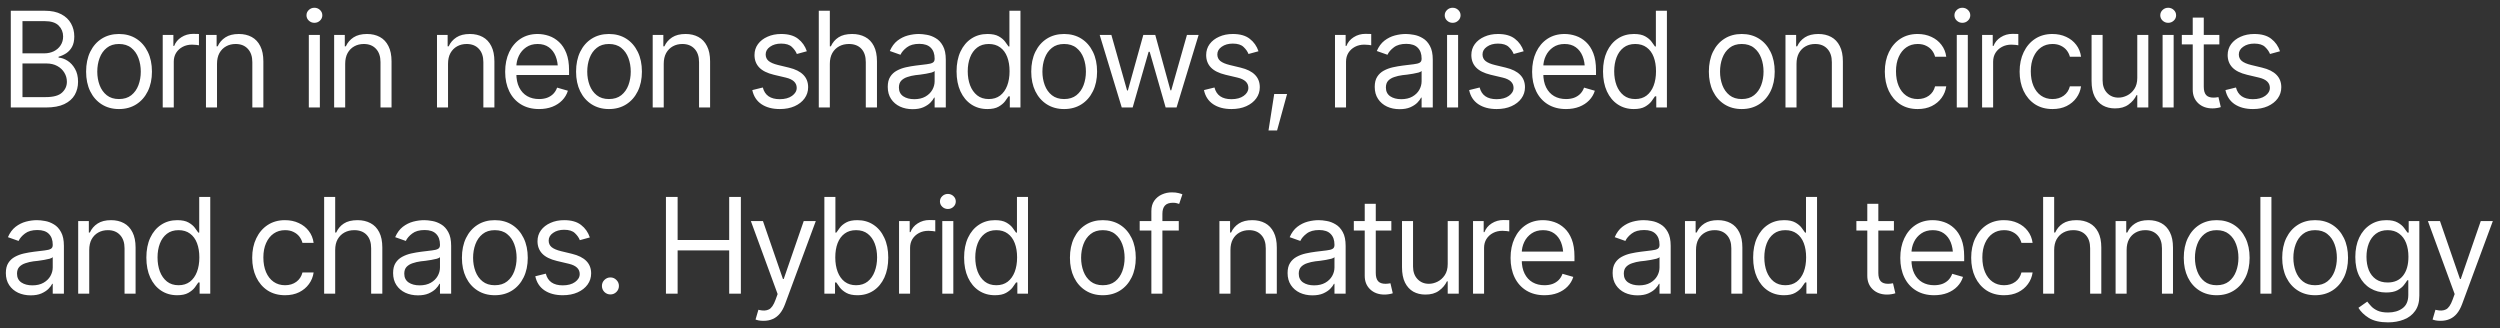 <?xml version="1.0" encoding="UTF-8"?> <svg xmlns="http://www.w3.org/2000/svg" width="282" height="37" viewBox="0 0 282 37" fill="none"><rect x="0" y="0" width="282" height="37" fill="#333333" stroke="none"/><path d="M1.217 12.125V1.212H5.04C5.797 1.212 6.422 1.344 6.915 1.607C7.408 1.866 7.774 2.215 8.014 2.655C8.258 3.094 8.38 3.58 8.38 4.112C8.38 4.581 8.297 4.969 8.131 5.277C7.965 5.58 7.748 5.821 7.479 6.002C7.21 6.178 6.92 6.31 6.607 6.397V6.5C6.944 6.52 7.281 6.637 7.618 6.852C7.955 7.066 8.236 7.372 8.46 7.767C8.69 8.163 8.805 8.648 8.805 9.225C8.805 9.771 8.68 10.265 8.431 10.704C8.182 11.139 7.789 11.485 7.252 11.744C6.72 11.998 6.021 12.125 5.157 12.125H1.217ZM2.535 10.953H5.157C6.021 10.953 6.634 10.785 6.996 10.448C7.362 10.111 7.545 9.703 7.545 9.225C7.545 8.854 7.45 8.512 7.259 8.199C7.074 7.887 6.808 7.635 6.461 7.445C6.114 7.254 5.704 7.159 5.23 7.159H2.535V10.953ZM2.535 6.017H4.996C5.392 6.017 5.75 5.938 6.073 5.782C6.395 5.621 6.649 5.399 6.834 5.116C7.025 4.828 7.12 4.493 7.12 4.112C7.12 3.634 6.954 3.226 6.622 2.889C6.29 2.552 5.763 2.384 5.04 2.384H2.535V6.017ZM13.419 12.301C12.682 12.301 12.035 12.125 11.478 11.773C10.921 11.422 10.487 10.929 10.174 10.294C9.867 9.659 9.713 8.922 9.713 8.082C9.713 7.228 9.867 6.483 10.174 5.848C10.487 5.208 10.921 4.713 11.478 4.361C12.035 4.01 12.682 3.834 13.419 3.834C14.161 3.834 14.81 4.01 15.367 4.361C15.924 4.713 16.358 5.208 16.671 5.848C16.983 6.483 17.14 7.228 17.14 8.082C17.14 8.922 16.983 9.659 16.671 10.294C16.358 10.929 15.924 11.422 15.367 11.773C14.81 12.125 14.161 12.301 13.419 12.301ZM13.419 11.173C13.985 11.173 14.449 11.029 14.81 10.741C15.172 10.453 15.44 10.074 15.616 9.605C15.792 9.132 15.88 8.624 15.88 8.082C15.88 7.53 15.792 7.018 15.616 6.544C15.44 6.07 15.172 5.689 14.81 5.401C14.449 5.108 13.985 4.962 13.419 4.962C12.862 4.962 12.403 5.108 12.042 5.401C11.681 5.689 11.412 6.07 11.236 6.544C11.06 7.018 10.973 7.53 10.973 8.082C10.973 8.624 11.06 9.132 11.236 9.605C11.412 10.074 11.681 10.453 12.042 10.741C12.403 11.029 12.862 11.173 13.419 11.173ZM18.355 12.125V3.937H19.557V5.182H19.645C19.796 4.776 20.067 4.449 20.457 4.2C20.853 3.946 21.295 3.819 21.783 3.819C21.876 3.819 21.991 3.822 22.127 3.827C22.264 3.827 22.369 3.829 22.442 3.834V5.108C22.398 5.099 22.301 5.084 22.149 5.064C21.998 5.045 21.837 5.035 21.666 5.035C21.27 5.035 20.916 5.118 20.604 5.284C20.291 5.45 20.045 5.677 19.864 5.965C19.689 6.253 19.601 6.583 19.601 6.954V12.125H18.355ZM24.479 7.203V12.125H23.233V3.937H24.435V5.226H24.552C24.742 4.806 25.033 4.469 25.423 4.215C25.814 3.961 26.319 3.834 26.939 3.834C27.491 3.834 27.975 3.946 28.39 4.171C28.805 4.396 29.127 4.737 29.356 5.196C29.591 5.65 29.708 6.227 29.708 6.925V12.125H28.463V7.013C28.463 6.373 28.294 5.873 27.957 5.511C27.621 5.145 27.162 4.962 26.581 4.962C26.18 4.962 25.821 5.05 25.504 5.226C25.186 5.401 24.935 5.655 24.75 5.987C24.569 6.319 24.479 6.725 24.479 7.203ZM34.835 12.125V3.937H36.08V12.125H34.835ZM35.465 2.574C35.221 2.574 35.011 2.491 34.835 2.325C34.659 2.159 34.571 1.959 34.571 1.725C34.571 1.49 34.659 1.29 34.835 1.124C35.011 0.958 35.221 0.875 35.465 0.875C35.709 0.875 35.919 0.958 36.095 1.124C36.27 1.29 36.358 1.49 36.358 1.725C36.358 1.959 36.27 2.159 36.095 2.325C35.919 2.491 35.709 2.574 35.465 2.574ZM38.937 7.203V12.125H37.691V3.937H38.893V5.226H39.01C39.2 4.806 39.491 4.469 39.881 4.215C40.272 3.961 40.777 3.834 41.398 3.834C41.949 3.834 42.433 3.946 42.848 4.171C43.263 4.396 43.585 4.737 43.815 5.196C44.049 5.65 44.166 6.227 44.166 6.925V12.125H42.921V7.013C42.921 6.373 42.752 5.873 42.416 5.511C42.079 5.145 41.62 4.962 41.039 4.962C40.638 4.962 40.279 5.05 39.962 5.226C39.645 5.401 39.393 5.655 39.208 5.987C39.027 6.319 38.937 6.725 38.937 7.203ZM50.538 7.203V12.125H49.293V3.937H50.494V5.226H50.611C50.802 4.806 51.092 4.469 51.483 4.215C51.873 3.961 52.379 3.834 52.999 3.834C53.551 3.834 54.034 3.946 54.449 4.171C54.864 4.396 55.187 4.737 55.416 5.196C55.65 5.65 55.768 6.227 55.768 6.925V12.125H54.523V7.013C54.523 6.373 54.354 5.873 54.017 5.511C53.68 5.145 53.221 4.962 52.64 4.962C52.24 4.962 51.881 5.05 51.563 5.226C51.246 5.401 50.995 5.655 50.809 5.987C50.628 6.319 50.538 6.725 50.538 7.203ZM60.807 12.301C60.02 12.301 59.339 12.125 58.763 11.773C58.192 11.422 57.752 10.931 57.445 10.301C57.137 9.666 56.983 8.932 56.983 8.097C56.983 7.257 57.135 6.517 57.438 5.877C57.74 5.238 58.165 4.737 58.712 4.376C59.264 4.015 59.908 3.834 60.645 3.834C61.07 3.834 61.493 3.905 61.913 4.046C62.333 4.188 62.713 4.417 63.055 4.735C63.402 5.052 63.678 5.472 63.883 5.995C64.088 6.517 64.19 7.159 64.19 7.921V8.463H57.877V7.379H63.509L62.931 7.789C62.931 7.242 62.845 6.756 62.674 6.332C62.503 5.907 62.247 5.572 61.905 5.328C61.568 5.084 61.148 4.962 60.645 4.962C60.143 4.962 59.71 5.086 59.349 5.335C58.993 5.58 58.719 5.899 58.529 6.295C58.338 6.69 58.243 7.115 58.243 7.569V8.287C58.243 8.907 58.351 9.432 58.565 9.862C58.78 10.291 59.081 10.619 59.466 10.843C59.852 11.063 60.299 11.173 60.807 11.173C61.134 11.173 61.432 11.127 61.7 11.034C61.969 10.936 62.201 10.792 62.396 10.602C62.591 10.406 62.74 10.167 62.843 9.884L64.059 10.235C63.932 10.646 63.717 11.007 63.414 11.319C63.116 11.627 62.745 11.869 62.301 12.044C61.856 12.215 61.358 12.301 60.807 12.301ZM68.688 12.301C67.95 12.301 67.303 12.125 66.747 11.773C66.19 11.422 65.755 10.929 65.443 10.294C65.135 9.659 64.981 8.922 64.981 8.082C64.981 7.228 65.135 6.483 65.443 5.848C65.755 5.208 66.19 4.713 66.747 4.361C67.303 4.01 67.95 3.834 68.688 3.834C69.43 3.834 70.079 4.01 70.636 4.361C71.192 4.713 71.627 5.208 71.939 5.848C72.252 6.483 72.408 7.228 72.408 8.082C72.408 8.922 72.252 9.659 71.939 10.294C71.627 10.929 71.192 11.422 70.636 11.773C70.079 12.125 69.43 12.301 68.688 12.301ZM68.688 11.173C69.254 11.173 69.718 11.029 70.079 10.741C70.44 10.453 70.709 10.074 70.885 9.605C71.061 9.132 71.148 8.624 71.148 8.082C71.148 7.53 71.061 7.018 70.885 6.544C70.709 6.07 70.44 5.689 70.079 5.401C69.718 5.108 69.254 4.962 68.688 4.962C68.131 4.962 67.672 5.108 67.311 5.401C66.949 5.689 66.681 6.07 66.505 6.544C66.329 7.018 66.241 7.53 66.241 8.082C66.241 8.624 66.329 9.132 66.505 9.605C66.681 10.074 66.949 10.453 67.311 10.741C67.672 11.029 68.131 11.173 68.688 11.173ZM74.869 7.203V12.125H73.624V3.937H74.825V5.226H74.942C75.133 4.806 75.423 4.469 75.814 4.215C76.205 3.961 76.71 3.834 77.33 3.834C77.882 3.834 78.365 3.946 78.78 4.171C79.195 4.396 79.518 4.737 79.747 5.196C79.981 5.65 80.099 6.227 80.099 6.925V12.125H78.853V7.013C78.853 6.373 78.685 5.873 78.348 5.511C78.011 5.145 77.552 4.962 76.971 4.962C76.571 4.962 76.212 5.05 75.894 5.226C75.577 5.401 75.326 5.655 75.14 5.987C74.96 6.319 74.869 6.725 74.869 7.203ZM91.012 5.782L89.884 6.09C89.776 5.812 89.591 5.548 89.327 5.299C89.068 5.045 88.663 4.918 88.111 4.918C87.613 4.918 87.198 5.035 86.866 5.27C86.534 5.499 86.368 5.787 86.368 6.134C86.368 6.446 86.481 6.695 86.705 6.881C86.935 7.066 87.291 7.218 87.774 7.335L88.99 7.628C89.718 7.804 90.26 8.075 90.616 8.441C90.978 8.807 91.158 9.273 91.158 9.84C91.158 10.309 91.024 10.729 90.755 11.1C90.487 11.471 90.113 11.764 89.635 11.979C89.156 12.193 88.6 12.301 87.965 12.301C87.13 12.301 86.439 12.118 85.892 11.752C85.35 11.385 85.006 10.855 84.859 10.162L86.046 9.869C86.158 10.309 86.373 10.638 86.69 10.858C87.013 11.078 87.433 11.188 87.95 11.188C88.531 11.188 88.995 11.063 89.342 10.814C89.693 10.56 89.869 10.26 89.869 9.913C89.869 9.337 89.464 8.951 88.653 8.756L87.291 8.434C86.539 8.253 85.987 7.977 85.636 7.606C85.284 7.235 85.108 6.769 85.108 6.207C85.108 5.743 85.238 5.333 85.497 4.977C85.76 4.62 86.119 4.342 86.573 4.142C87.027 3.937 87.54 3.834 88.111 3.834C88.927 3.834 89.564 4.015 90.023 4.376C90.487 4.732 90.816 5.201 91.012 5.782ZM93.605 7.203V12.125H92.359V1.212H93.605V5.226H93.722C93.912 4.801 94.198 4.464 94.579 4.215C94.964 3.961 95.48 3.834 96.124 3.834C96.681 3.834 97.169 3.946 97.589 4.171C98.009 4.391 98.336 4.73 98.57 5.189C98.805 5.643 98.922 6.222 98.922 6.925V12.125H97.662V7.013C97.662 6.358 97.494 5.853 97.157 5.497C96.82 5.14 96.353 4.962 95.758 4.962C95.343 4.962 94.974 5.05 94.652 5.226C94.33 5.401 94.073 5.655 93.883 5.987C93.697 6.319 93.605 6.725 93.605 7.203ZM102.936 12.315C102.418 12.315 101.947 12.218 101.522 12.023C101.097 11.822 100.76 11.534 100.511 11.158C100.262 10.782 100.138 10.328 100.138 9.796C100.138 9.327 100.23 8.949 100.416 8.661C100.602 8.368 100.848 8.138 101.156 7.972C101.468 7.801 101.81 7.674 102.181 7.591C102.557 7.508 102.936 7.442 103.316 7.394C103.814 7.33 104.217 7.281 104.525 7.247C104.837 7.213 105.064 7.154 105.206 7.071C105.353 6.988 105.426 6.847 105.426 6.646V6.603C105.426 6.08 105.282 5.675 104.994 5.387C104.71 5.094 104.278 4.947 103.697 4.947C103.102 4.947 102.633 5.079 102.291 5.343C101.949 5.602 101.71 5.88 101.573 6.178L100.372 5.753C100.587 5.255 100.873 4.867 101.229 4.588C101.59 4.31 101.981 4.115 102.401 4.002C102.826 3.89 103.243 3.834 103.653 3.834C103.917 3.834 104.22 3.866 104.562 3.929C104.903 3.988 105.235 4.115 105.558 4.31C105.885 4.5 106.153 4.791 106.363 5.182C106.578 5.567 106.686 6.085 106.686 6.734V12.125H105.426V11.012H105.367C105.284 11.188 105.143 11.378 104.942 11.583C104.742 11.783 104.476 11.957 104.144 12.103C103.817 12.245 103.414 12.315 102.936 12.315ZM103.126 11.188C103.624 11.188 104.044 11.09 104.386 10.895C104.728 10.699 104.986 10.448 105.162 10.14C105.338 9.828 105.426 9.503 105.426 9.166V8.009C105.372 8.072 105.255 8.131 105.074 8.185C104.898 8.233 104.693 8.277 104.459 8.316C104.229 8.355 104.005 8.39 103.785 8.419C103.565 8.443 103.39 8.463 103.258 8.478C102.931 8.521 102.625 8.592 102.342 8.69C102.059 8.783 101.83 8.922 101.654 9.107C101.483 9.293 101.397 9.547 101.397 9.869C101.397 10.304 101.559 10.633 101.881 10.858C102.208 11.078 102.623 11.188 103.126 11.188ZM111.373 12.301C110.689 12.301 110.086 12.127 109.564 11.781C109.042 11.434 108.634 10.943 108.341 10.309C108.048 9.669 107.901 8.917 107.901 8.053C107.901 7.193 108.048 6.449 108.341 5.819C108.639 5.184 109.049 4.696 109.571 4.354C110.094 4.007 110.699 3.834 111.388 3.834C111.925 3.834 112.347 3.922 112.655 4.098C112.967 4.273 113.207 4.474 113.373 4.698C113.539 4.918 113.668 5.099 113.761 5.24H113.863V1.212H115.108V12.125H113.907V10.865H113.761C113.668 11.012 113.536 11.2 113.365 11.429C113.194 11.654 112.95 11.856 112.633 12.037C112.32 12.213 111.9 12.301 111.373 12.301ZM111.534 11.173C112.042 11.173 112.469 11.041 112.816 10.777C113.163 10.509 113.426 10.14 113.607 9.671C113.788 9.198 113.878 8.653 113.878 8.038C113.878 7.423 113.79 6.886 113.614 6.427C113.438 5.963 113.175 5.604 112.823 5.35C112.477 5.091 112.047 4.962 111.534 4.962C111.007 4.962 110.567 5.099 110.216 5.372C109.864 5.646 109.601 6.014 109.425 6.478C109.249 6.942 109.161 7.462 109.161 8.038C109.161 8.619 109.249 9.146 109.425 9.62C109.605 10.094 109.872 10.472 110.223 10.755C110.575 11.034 111.012 11.173 111.534 11.173ZM120.03 12.301C119.293 12.301 118.646 12.125 118.089 11.773C117.533 11.422 117.098 10.929 116.786 10.294C116.478 9.659 116.324 8.922 116.324 8.082C116.324 7.228 116.478 6.483 116.786 5.848C117.098 5.208 117.533 4.713 118.089 4.361C118.646 4.01 119.293 3.834 120.03 3.834C120.772 3.834 121.422 4.01 121.979 4.361C122.535 4.713 122.97 5.208 123.282 5.848C123.595 6.483 123.751 7.228 123.751 8.082C123.751 8.922 123.595 9.659 123.282 10.294C122.97 10.929 122.535 11.422 121.979 11.773C121.422 12.125 120.772 12.301 120.03 12.301ZM120.03 11.173C120.597 11.173 121.061 11.029 121.422 10.741C121.783 10.453 122.052 10.074 122.228 9.605C122.403 9.132 122.491 8.624 122.491 8.082C122.491 7.53 122.403 7.018 122.228 6.544C122.052 6.07 121.783 5.689 121.422 5.401C121.061 5.108 120.597 4.962 120.03 4.962C119.474 4.962 119.015 5.108 118.653 5.401C118.292 5.689 118.023 6.07 117.848 6.544C117.672 7.018 117.584 7.53 117.584 8.082C117.584 8.624 117.672 9.132 117.848 9.605C118.023 10.074 118.292 10.453 118.653 10.741C119.015 11.029 119.474 11.173 120.03 11.173ZM126.534 12.125L124.044 3.937H125.362L127.135 10.206H127.223L128.966 3.937H130.313L132.027 10.191H132.115L133.888 3.937H135.206L132.716 12.125H131.485L129.684 5.841H129.566L127.765 12.125H126.534ZM141.959 5.782L140.831 6.09C140.724 5.812 140.538 5.548 140.274 5.299C140.016 5.045 139.61 4.918 139.059 4.918C138.561 4.918 138.146 5.035 137.813 5.27C137.481 5.499 137.315 5.787 137.315 6.134C137.315 6.446 137.428 6.695 137.652 6.881C137.882 7.066 138.238 7.218 138.722 7.335L139.938 7.628C140.665 7.804 141.207 8.075 141.563 8.441C141.925 8.807 142.105 9.273 142.105 9.84C142.105 10.309 141.971 10.729 141.703 11.1C141.434 11.471 141.061 11.764 140.582 11.979C140.104 12.193 139.547 12.301 138.912 12.301C138.077 12.301 137.386 12.118 136.839 11.752C136.297 11.385 135.953 10.855 135.807 10.162L136.993 9.869C137.105 10.309 137.32 10.638 137.638 10.858C137.96 11.078 138.38 11.188 138.897 11.188C139.479 11.188 139.942 11.063 140.289 10.814C140.641 10.56 140.816 10.26 140.816 9.913C140.816 9.337 140.411 8.951 139.601 8.756L138.238 8.434C137.486 8.253 136.935 7.977 136.583 7.606C136.231 7.235 136.056 6.769 136.056 6.207C136.056 5.743 136.185 5.333 136.444 4.977C136.708 4.62 137.066 4.342 137.521 4.142C137.975 3.937 138.487 3.834 139.059 3.834C139.874 3.834 140.511 4.015 140.97 4.376C141.434 4.732 141.764 5.201 141.959 5.782ZM143.087 14.718L143.731 10.602H145.182L144.054 14.718H143.087ZM150.587 12.125V3.937H151.788V5.182H151.876C152.027 4.776 152.298 4.449 152.689 4.2C153.084 3.946 153.526 3.819 154.015 3.819C154.107 3.819 154.222 3.822 154.359 3.827C154.496 3.827 154.601 3.829 154.674 3.834V5.108C154.63 5.099 154.532 5.084 154.381 5.064C154.229 5.045 154.068 5.035 153.897 5.035C153.502 5.035 153.148 5.118 152.835 5.284C152.523 5.45 152.276 5.677 152.096 5.965C151.92 6.253 151.832 6.583 151.832 6.954V12.125H150.587ZM157.867 12.315C157.35 12.315 156.878 12.218 156.454 12.023C156.029 11.822 155.692 11.534 155.443 11.158C155.194 10.782 155.069 10.328 155.069 9.796C155.069 9.327 155.162 8.949 155.348 8.661C155.533 8.368 155.78 8.138 156.087 7.972C156.4 7.801 156.742 7.674 157.113 7.591C157.489 7.508 157.867 7.442 158.248 7.394C158.746 7.33 159.149 7.281 159.457 7.247C159.769 7.213 159.996 7.154 160.138 7.071C160.284 6.988 160.357 6.847 160.357 6.646V6.603C160.357 6.08 160.213 5.675 159.925 5.387C159.642 5.094 159.21 4.947 158.629 4.947C158.033 4.947 157.564 5.079 157.223 5.343C156.881 5.602 156.642 5.88 156.505 6.178L155.304 5.753C155.519 5.255 155.804 4.867 156.161 4.588C156.522 4.31 156.913 4.115 157.333 4.002C157.757 3.89 158.175 3.834 158.585 3.834C158.849 3.834 159.151 3.866 159.493 3.929C159.835 3.988 160.167 4.115 160.489 4.31C160.816 4.5 161.085 4.791 161.295 5.182C161.51 5.567 161.617 6.085 161.617 6.734V12.125H160.357V11.012H160.299C160.216 11.188 160.074 11.378 159.874 11.583C159.674 11.783 159.408 11.957 159.076 12.103C158.749 12.245 158.346 12.315 157.867 12.315ZM158.058 11.188C158.556 11.188 158.976 11.09 159.317 10.895C159.659 10.699 159.918 10.448 160.094 10.14C160.27 9.828 160.357 9.503 160.357 9.166V8.009C160.304 8.072 160.187 8.131 160.006 8.185C159.83 8.233 159.625 8.277 159.391 8.316C159.161 8.355 158.937 8.39 158.717 8.419C158.497 8.443 158.321 8.463 158.189 8.478C157.862 8.521 157.557 8.592 157.274 8.69C156.991 8.783 156.761 8.922 156.585 9.107C156.415 9.293 156.329 9.547 156.329 9.869C156.329 10.304 156.49 10.633 156.812 10.858C157.14 11.078 157.555 11.188 158.058 11.188ZM163.229 12.125V3.937H164.474V12.125H163.229ZM163.858 2.574C163.614 2.574 163.404 2.491 163.229 2.325C163.053 2.159 162.965 1.959 162.965 1.725C162.965 1.49 163.053 1.29 163.229 1.124C163.404 0.958 163.614 0.875 163.858 0.875C164.103 0.875 164.312 0.958 164.488 1.124C164.664 1.29 164.752 1.49 164.752 1.725C164.752 1.959 164.664 2.159 164.488 2.325C164.312 2.491 164.103 2.574 163.858 2.574ZM171.871 5.782L170.743 6.09C170.636 5.812 170.45 5.548 170.187 5.299C169.928 5.045 169.522 4.918 168.971 4.918C168.473 4.918 168.058 5.035 167.726 5.27C167.394 5.499 167.228 5.787 167.228 6.134C167.228 6.446 167.34 6.695 167.564 6.881C167.794 7.066 168.15 7.218 168.634 7.335L169.85 7.628C170.577 7.804 171.119 8.075 171.476 8.441C171.837 8.807 172.018 9.273 172.018 9.84C172.018 10.309 171.883 10.729 171.615 11.1C171.346 11.471 170.973 11.764 170.494 11.979C170.016 12.193 169.459 12.301 168.824 12.301C167.989 12.301 167.298 12.118 166.751 11.752C166.209 11.385 165.865 10.855 165.719 10.162L166.905 9.869C167.018 10.309 167.232 10.638 167.55 10.858C167.872 11.078 168.292 11.188 168.81 11.188C169.391 11.188 169.854 11.063 170.201 10.814C170.553 10.56 170.729 10.26 170.729 9.913C170.729 9.337 170.323 8.951 169.513 8.756L168.15 8.434C167.398 8.253 166.847 7.977 166.495 7.606C166.144 7.235 165.968 6.769 165.968 6.207C165.968 5.743 166.097 5.333 166.356 4.977C166.62 4.62 166.979 4.342 167.433 4.142C167.887 3.937 168.399 3.834 168.971 3.834C169.786 3.834 170.423 4.015 170.882 4.376C171.346 4.732 171.676 5.201 171.871 5.782ZM176.646 12.301C175.86 12.301 175.179 12.125 174.603 11.773C174.032 11.422 173.592 10.931 173.285 10.301C172.977 9.666 172.823 8.932 172.823 8.097C172.823 7.257 172.975 6.517 173.277 5.877C173.58 5.238 174.005 4.737 174.552 4.376C175.104 4.015 175.748 3.834 176.485 3.834C176.91 3.834 177.333 3.905 177.752 4.046C178.172 4.188 178.553 4.417 178.895 4.735C179.242 5.052 179.518 5.472 179.723 5.995C179.928 6.517 180.03 7.159 180.03 7.921V8.463H173.717V7.379H179.349L178.771 7.789C178.771 7.242 178.685 6.756 178.514 6.332C178.343 5.907 178.087 5.572 177.745 5.328C177.408 5.084 176.988 4.962 176.485 4.962C175.982 4.962 175.55 5.086 175.189 5.335C174.833 5.58 174.559 5.899 174.369 6.295C174.178 6.69 174.083 7.115 174.083 7.569V8.287C174.083 8.907 174.19 9.432 174.405 9.862C174.62 10.291 174.92 10.619 175.306 10.843C175.692 11.063 176.139 11.173 176.646 11.173C176.974 11.173 177.271 11.127 177.54 11.034C177.809 10.936 178.041 10.792 178.236 10.602C178.431 10.406 178.58 10.167 178.683 9.884L179.898 10.235C179.771 10.646 179.557 11.007 179.254 11.319C178.956 11.627 178.585 11.869 178.141 12.044C177.696 12.215 177.198 12.301 176.646 12.301ZM184.293 12.301C183.609 12.301 183.006 12.127 182.484 11.781C181.961 11.434 181.554 10.943 181.261 10.309C180.968 9.669 180.821 8.917 180.821 8.053C180.821 7.193 180.968 6.449 181.261 5.819C181.559 5.184 181.969 4.696 182.491 4.354C183.014 4.007 183.619 3.834 184.308 3.834C184.845 3.834 185.267 3.922 185.575 4.098C185.887 4.273 186.126 4.474 186.292 4.698C186.458 4.918 186.588 5.099 186.681 5.24H186.783V1.212H188.028V12.125H186.827V10.865H186.681C186.588 11.012 186.456 11.2 186.285 11.429C186.114 11.654 185.87 11.856 185.553 12.037C185.24 12.213 184.82 12.301 184.293 12.301ZM184.454 11.173C184.962 11.173 185.389 11.041 185.736 10.777C186.083 10.509 186.346 10.14 186.527 9.671C186.708 9.198 186.798 8.653 186.798 8.038C186.798 7.423 186.71 6.886 186.534 6.427C186.358 5.963 186.095 5.604 185.743 5.35C185.396 5.091 184.967 4.962 184.454 4.962C183.927 4.962 183.487 5.099 183.136 5.372C182.784 5.646 182.521 6.014 182.345 6.478C182.169 6.942 182.081 7.462 182.081 8.038C182.081 8.619 182.169 9.146 182.345 9.62C182.525 10.094 182.792 10.472 183.143 10.755C183.495 11.034 183.932 11.173 184.454 11.173ZM196.466 12.301C195.729 12.301 195.082 12.125 194.525 11.773C193.968 11.422 193.534 10.929 193.221 10.294C192.914 9.659 192.76 8.922 192.76 8.082C192.76 7.228 192.914 6.483 193.221 5.848C193.534 5.208 193.968 4.713 194.525 4.361C195.082 4.01 195.729 3.834 196.466 3.834C197.208 3.834 197.857 4.01 198.414 4.361C198.971 4.713 199.405 5.208 199.718 5.848C200.03 6.483 200.187 7.228 200.187 8.082C200.187 8.922 200.03 9.659 199.718 10.294C199.405 10.929 198.971 11.422 198.414 11.773C197.857 12.125 197.208 12.301 196.466 12.301ZM196.466 11.173C197.032 11.173 197.496 11.029 197.857 10.741C198.219 10.453 198.487 10.074 198.663 9.605C198.839 9.132 198.927 8.624 198.927 8.082C198.927 7.53 198.839 7.018 198.663 6.544C198.487 6.07 198.219 5.689 197.857 5.401C197.496 5.108 197.032 4.962 196.466 4.962C195.909 4.962 195.45 5.108 195.089 5.401C194.728 5.689 194.459 6.07 194.283 6.544C194.107 7.018 194.02 7.53 194.02 8.082C194.02 8.624 194.107 9.132 194.283 9.605C194.459 10.074 194.728 10.453 195.089 10.741C195.45 11.029 195.909 11.173 196.466 11.173ZM202.647 7.203V12.125H201.402V3.937H202.604V5.226H202.721C202.911 4.806 203.202 4.469 203.592 4.215C203.983 3.961 204.488 3.834 205.108 3.834C205.66 3.834 206.144 3.946 206.559 4.171C206.974 4.396 207.296 4.737 207.525 5.196C207.76 5.65 207.877 6.227 207.877 6.925V12.125H206.632V7.013C206.632 6.373 206.463 5.873 206.126 5.511C205.79 5.145 205.331 4.962 204.75 4.962C204.349 4.962 203.99 5.05 203.673 5.226C203.355 5.401 203.104 5.655 202.918 5.987C202.738 6.319 202.647 6.725 202.647 7.203ZM216.314 12.301C215.553 12.301 214.894 12.12 214.337 11.759C213.785 11.393 213.358 10.892 213.055 10.257C212.757 9.623 212.608 8.897 212.608 8.082C212.608 7.247 212.762 6.512 213.07 5.877C213.377 5.238 213.807 4.737 214.359 4.376C214.916 4.015 215.562 3.834 216.3 3.834C216.876 3.834 217.394 3.941 217.853 4.156C218.316 4.366 218.695 4.664 218.988 5.05C219.286 5.436 219.469 5.885 219.537 6.397H218.277C218.214 6.148 218.099 5.914 217.933 5.694C217.767 5.475 217.547 5.299 217.274 5.167C217.005 5.03 216.686 4.962 216.314 4.962C215.826 4.962 215.399 5.089 215.033 5.343C214.667 5.597 214.381 5.956 214.176 6.419C213.971 6.878 213.868 7.418 213.868 8.038C213.868 8.668 213.968 9.22 214.168 9.693C214.369 10.162 214.652 10.526 215.018 10.785C215.389 11.043 215.821 11.173 216.314 11.173C216.808 11.173 217.23 11.046 217.582 10.792C217.933 10.533 218.165 10.182 218.277 9.737H219.537C219.469 10.221 219.293 10.655 219.01 11.041C218.731 11.427 218.363 11.734 217.904 11.964C217.45 12.188 216.92 12.301 216.314 12.301ZM220.724 12.125V3.937H221.969V12.125H220.724ZM221.354 2.574C221.109 2.574 220.899 2.491 220.724 2.325C220.548 2.159 220.46 1.959 220.46 1.725C220.46 1.49 220.548 1.29 220.724 1.124C220.899 0.958 221.109 0.875 221.354 0.875C221.598 0.875 221.808 0.958 221.983 1.124C222.159 1.29 222.247 1.49 222.247 1.725C222.247 1.959 222.159 2.159 221.983 2.325C221.808 2.491 221.598 2.574 221.354 2.574ZM223.58 12.125V3.937H224.781V5.182H224.869C225.021 4.776 225.292 4.449 225.682 4.2C226.078 3.946 226.52 3.819 227.008 3.819C227.101 3.819 227.215 3.822 227.352 3.827C227.489 3.827 227.594 3.829 227.667 3.834V5.108C227.623 5.099 227.525 5.084 227.374 5.064C227.223 5.045 227.062 5.035 226.891 5.035C226.495 5.035 226.141 5.118 225.829 5.284C225.516 5.45 225.27 5.677 225.089 5.965C224.913 6.253 224.825 6.583 224.825 6.954V12.125H223.58ZM231.52 12.301C230.758 12.301 230.099 12.12 229.542 11.759C228.99 11.393 228.563 10.892 228.26 10.257C227.962 9.623 227.813 8.897 227.813 8.082C227.813 7.247 227.967 6.512 228.275 5.877C228.583 5.238 229.012 4.737 229.564 4.376C230.121 4.015 230.768 3.834 231.505 3.834C232.081 3.834 232.599 3.941 233.058 4.156C233.521 4.366 233.9 4.664 234.193 5.05C234.491 5.436 234.674 5.885 234.742 6.397H233.482C233.419 6.148 233.304 5.914 233.138 5.694C232.972 5.475 232.752 5.299 232.479 5.167C232.21 5.03 231.891 4.962 231.52 4.962C231.031 4.962 230.604 5.089 230.238 5.343C229.872 5.597 229.586 5.956 229.381 6.419C229.176 6.878 229.073 7.418 229.073 8.038C229.073 8.668 229.173 9.22 229.374 9.693C229.574 10.162 229.857 10.526 230.223 10.785C230.594 11.043 231.026 11.173 231.52 11.173C232.013 11.173 232.435 11.046 232.787 10.792C233.138 10.533 233.37 10.182 233.482 9.737H234.742C234.674 10.221 234.498 10.655 234.215 11.041C233.937 11.427 233.568 11.734 233.109 11.964C232.655 12.188 232.125 12.301 231.52 12.301ZM241.085 8.785V3.937H242.33V12.125H241.085V10.733H240.997C240.802 11.148 240.501 11.502 240.096 11.795C239.696 12.088 239.186 12.232 238.565 12.227C238.053 12.227 237.599 12.118 237.203 11.898C236.808 11.673 236.495 11.332 236.266 10.873C236.041 10.414 235.929 9.835 235.929 9.137V3.937H237.174V9.063C237.174 9.654 237.342 10.128 237.679 10.484C238.021 10.841 238.453 11.017 238.976 11.012C239.288 11.012 239.605 10.934 239.928 10.777C240.255 10.616 240.528 10.372 240.748 10.045C240.973 9.713 241.085 9.293 241.085 8.785ZM243.941 12.125V3.937H245.187V12.125H243.941ZM244.571 2.574C244.327 2.574 244.117 2.491 243.941 2.325C243.766 2.159 243.678 1.959 243.678 1.725C243.678 1.49 243.766 1.29 243.941 1.124C244.117 0.958 244.327 0.875 244.571 0.875C244.815 0.875 245.025 0.958 245.201 1.124C245.377 1.29 245.465 1.49 245.465 1.725C245.465 1.959 245.377 2.159 245.201 2.325C245.025 2.491 244.815 2.574 244.571 2.574ZM250.343 3.937V5.006H246.109V3.937H250.343ZM247.34 1.988H248.585V9.781C248.585 10.206 248.673 10.519 248.849 10.719C249.024 10.914 249.303 11.012 249.684 11.012C249.767 11.012 249.852 11.007 249.94 10.997C250.033 10.987 250.133 10.973 250.24 10.953L250.504 12.081C250.387 12.125 250.243 12.159 250.072 12.184C249.906 12.213 249.737 12.227 249.566 12.227C248.907 12.227 248.37 12.032 247.955 11.642C247.545 11.251 247.34 10.743 247.34 10.118V1.988ZM257.184 5.782L256.056 6.09C255.948 5.812 255.763 5.548 255.499 5.299C255.24 5.045 254.835 4.918 254.283 4.918C253.785 4.918 253.37 5.035 253.038 5.27C252.706 5.499 252.54 5.787 252.54 6.134C252.54 6.446 252.652 6.695 252.877 6.881C253.106 7.066 253.463 7.218 253.946 7.335L255.162 7.628C255.89 7.804 256.432 8.075 256.788 8.441C257.149 8.807 257.33 9.273 257.33 9.84C257.33 10.309 257.196 10.729 256.927 11.1C256.659 11.471 256.285 11.764 255.807 11.979C255.328 12.193 254.771 12.301 254.137 12.301C253.302 12.301 252.611 12.118 252.064 11.752C251.522 11.385 251.178 10.855 251.031 10.162L252.218 9.869C252.33 10.309 252.545 10.638 252.862 10.858C253.185 11.078 253.604 11.188 254.122 11.188C254.703 11.188 255.167 11.063 255.514 10.814C255.865 10.56 256.041 10.26 256.041 9.913C256.041 9.337 255.636 8.951 254.825 8.756L253.463 8.434C252.711 8.253 252.159 7.977 251.808 7.606C251.456 7.235 251.28 6.769 251.28 6.207C251.28 5.743 251.41 5.333 251.668 4.977C251.932 4.62 252.291 4.342 252.745 4.142C253.199 3.937 253.712 3.834 254.283 3.834C255.099 3.834 255.736 4.015 256.195 4.376C256.659 4.732 256.988 5.201 257.184 5.782ZM3.458 33.315C2.94 33.315 2.469 33.218 2.044 33.023C1.62 32.822 1.283 32.534 1.034 32.158C0.785 31.782 0.66 31.328 0.66 30.796C0.66 30.327 0.753 29.949 0.938 29.661C1.124 29.368 1.371 29.138 1.678 28.972C1.991 28.801 2.333 28.674 2.704 28.591C3.08 28.508 3.458 28.442 3.839 28.394C4.337 28.33 4.74 28.281 5.047 28.247C5.36 28.213 5.587 28.154 5.729 28.071C5.875 27.988 5.948 27.847 5.948 27.646V27.602C5.948 27.08 5.804 26.675 5.516 26.387C5.233 26.094 4.801 25.947 4.22 25.947C3.624 25.947 3.155 26.079 2.813 26.343C2.472 26.602 2.232 26.88 2.096 27.178L0.895 26.753C1.109 26.255 1.395 25.867 1.751 25.588C2.113 25.31 2.503 25.115 2.923 25.002C3.348 24.89 3.766 24.834 4.176 24.834C4.439 24.834 4.742 24.866 5.084 24.929C5.426 24.988 5.758 25.115 6.08 25.31C6.407 25.5 6.676 25.791 6.886 26.182C7.101 26.567 7.208 27.085 7.208 27.734V33.125H5.948V32.012H5.89C5.807 32.188 5.665 32.378 5.465 32.583C5.265 32.783 4.999 32.956 4.667 33.103C4.339 33.245 3.937 33.315 3.458 33.315ZM3.648 32.188C4.146 32.188 4.566 32.09 4.908 31.895C5.25 31.699 5.509 31.448 5.685 31.14C5.86 30.828 5.948 30.503 5.948 30.166V29.009C5.895 29.072 5.777 29.131 5.597 29.185C5.421 29.233 5.216 29.277 4.981 29.316C4.752 29.355 4.527 29.39 4.308 29.419C4.088 29.443 3.912 29.463 3.78 29.477C3.453 29.521 3.148 29.592 2.865 29.69C2.582 29.783 2.352 29.922 2.176 30.107C2.005 30.293 1.92 30.547 1.92 30.869C1.92 31.304 2.081 31.633 2.403 31.858C2.73 32.078 3.146 32.188 3.648 32.188ZM10.065 28.203V33.125H8.819V24.936H10.021V26.226H10.138C10.328 25.806 10.619 25.469 11.009 25.215C11.4 24.961 11.905 24.834 12.525 24.834C13.077 24.834 13.56 24.946 13.976 25.171C14.391 25.395 14.713 25.737 14.942 26.196C15.177 26.65 15.294 27.227 15.294 27.925V33.125H14.049V28.013C14.049 27.373 13.88 26.873 13.543 26.511C13.207 26.145 12.748 25.962 12.166 25.962C11.766 25.962 11.407 26.05 11.09 26.226C10.773 26.401 10.521 26.655 10.335 26.987C10.155 27.319 10.065 27.725 10.065 28.203ZM19.981 33.301C19.298 33.301 18.695 33.127 18.172 32.781C17.65 32.434 17.242 31.943 16.949 31.309C16.656 30.669 16.51 29.917 16.51 29.053C16.51 28.193 16.656 27.449 16.949 26.819C17.247 26.184 17.657 25.696 18.18 25.354C18.702 25.007 19.308 24.834 19.996 24.834C20.533 24.834 20.956 24.922 21.263 25.098C21.576 25.273 21.815 25.474 21.981 25.698C22.147 25.918 22.276 26.099 22.369 26.24H22.472V22.212H23.717V33.125H22.516V31.865H22.369C22.276 32.012 22.145 32.2 21.974 32.429C21.803 32.654 21.559 32.856 21.241 33.037C20.929 33.213 20.509 33.301 19.981 33.301ZM20.143 32.173C20.65 32.173 21.078 32.041 21.424 31.777C21.771 31.509 22.035 31.14 22.215 30.671C22.396 30.198 22.486 29.653 22.486 29.038C22.486 28.423 22.398 27.886 22.223 27.427C22.047 26.963 21.783 26.604 21.432 26.35C21.085 26.091 20.655 25.962 20.143 25.962C19.615 25.962 19.176 26.099 18.824 26.372C18.473 26.645 18.209 27.014 18.033 27.478C17.857 27.942 17.77 28.462 17.77 29.038C17.77 29.619 17.857 30.146 18.033 30.62C18.214 31.094 18.48 31.472 18.831 31.755C19.183 32.034 19.62 32.173 20.143 32.173ZM32.154 33.301C31.393 33.301 30.733 33.12 30.177 32.759C29.625 32.393 29.198 31.892 28.895 31.257C28.597 30.623 28.448 29.898 28.448 29.082C28.448 28.247 28.602 27.512 28.91 26.877C29.217 26.238 29.647 25.737 30.199 25.376C30.755 25.015 31.402 24.834 32.14 24.834C32.716 24.834 33.233 24.941 33.692 25.156C34.156 25.366 34.535 25.664 34.828 26.05C35.126 26.436 35.309 26.885 35.377 27.398H34.117C34.054 27.148 33.939 26.914 33.773 26.694C33.607 26.475 33.387 26.299 33.114 26.167C32.845 26.03 32.525 25.962 32.154 25.962C31.666 25.962 31.239 26.089 30.873 26.343C30.506 26.597 30.221 26.956 30.016 27.419C29.811 27.878 29.708 28.418 29.708 29.038C29.708 29.668 29.808 30.22 30.008 30.693C30.209 31.162 30.492 31.526 30.858 31.785C31.229 32.044 31.661 32.173 32.154 32.173C32.648 32.173 33.07 32.046 33.421 31.792C33.773 31.533 34.005 31.182 34.117 30.737H35.377C35.309 31.221 35.133 31.655 34.85 32.041C34.571 32.427 34.203 32.734 33.744 32.964C33.29 33.188 32.76 33.301 32.154 33.301ZM37.809 28.203V33.125H36.563V22.212H37.809V26.226H37.926C38.116 25.801 38.402 25.464 38.783 25.215C39.169 24.961 39.684 24.834 40.328 24.834C40.885 24.834 41.373 24.946 41.793 25.171C42.213 25.391 42.54 25.73 42.774 26.189C43.009 26.643 43.126 27.222 43.126 27.925V33.125H41.866V28.013C41.866 27.358 41.698 26.853 41.361 26.497C41.024 26.14 40.558 25.962 39.962 25.962C39.547 25.962 39.178 26.05 38.856 26.226C38.534 26.401 38.277 26.655 38.087 26.987C37.901 27.319 37.809 27.725 37.809 28.203ZM47.14 33.315C46.622 33.315 46.151 33.218 45.726 33.023C45.301 32.822 44.964 32.534 44.715 32.158C44.466 31.782 44.342 31.328 44.342 30.796C44.342 30.327 44.435 29.949 44.62 29.661C44.806 29.368 45.052 29.138 45.36 28.972C45.672 28.801 46.014 28.674 46.385 28.591C46.761 28.508 47.14 28.442 47.52 28.394C48.019 28.33 48.421 28.281 48.729 28.247C49.041 28.213 49.269 28.154 49.41 28.071C49.557 27.988 49.63 27.847 49.63 27.646V27.602C49.63 27.08 49.486 26.675 49.198 26.387C48.915 26.094 48.482 25.947 47.901 25.947C47.306 25.947 46.837 26.079 46.495 26.343C46.153 26.602 45.914 26.88 45.777 27.178L44.576 26.753C44.791 26.255 45.077 25.867 45.433 25.588C45.794 25.31 46.185 25.115 46.605 25.002C47.03 24.89 47.447 24.834 47.857 24.834C48.121 24.834 48.424 24.866 48.766 24.929C49.107 24.988 49.44 25.115 49.762 25.31C50.089 25.5 50.357 25.791 50.567 26.182C50.782 26.567 50.89 27.085 50.89 27.734V33.125H49.63V32.012H49.571C49.488 32.188 49.347 32.378 49.147 32.583C48.946 32.783 48.68 32.956 48.348 33.103C48.021 33.245 47.618 33.315 47.14 33.315ZM47.33 32.188C47.828 32.188 48.248 32.09 48.59 31.895C48.932 31.699 49.19 31.448 49.366 31.14C49.542 30.828 49.63 30.503 49.63 30.166V29.009C49.576 29.072 49.459 29.131 49.278 29.185C49.102 29.233 48.898 29.277 48.663 29.316C48.434 29.355 48.209 29.39 47.989 29.419C47.77 29.443 47.594 29.463 47.462 29.477C47.135 29.521 46.83 29.592 46.546 29.69C46.263 29.783 46.034 29.922 45.858 30.107C45.687 30.293 45.602 30.547 45.602 30.869C45.602 31.304 45.763 31.633 46.085 31.858C46.412 32.078 46.827 32.188 47.33 32.188ZM55.812 33.301C55.074 33.301 54.427 33.125 53.871 32.773C53.314 32.422 52.879 31.929 52.567 31.294C52.259 30.659 52.105 29.922 52.105 29.082C52.105 28.227 52.259 27.483 52.567 26.848C52.879 26.209 53.314 25.713 53.871 25.361C54.427 25.01 55.074 24.834 55.812 24.834C56.554 24.834 57.203 25.01 57.76 25.361C58.316 25.713 58.751 26.209 59.063 26.848C59.376 27.483 59.532 28.227 59.532 29.082C59.532 29.922 59.376 30.659 59.063 31.294C58.751 31.929 58.316 32.422 57.76 32.773C57.203 33.125 56.554 33.301 55.812 33.301ZM55.812 32.173C56.378 32.173 56.842 32.029 57.203 31.741C57.565 31.453 57.833 31.074 58.009 30.605C58.185 30.132 58.273 29.624 58.273 29.082C58.273 28.53 58.185 28.018 58.009 27.544C57.833 27.07 57.565 26.689 57.203 26.401C56.842 26.108 56.378 25.962 55.812 25.962C55.255 25.962 54.796 26.108 54.435 26.401C54.073 26.689 53.805 27.07 53.629 27.544C53.453 28.018 53.365 28.53 53.365 29.082C53.365 29.624 53.453 30.132 53.629 30.605C53.805 31.074 54.073 31.453 54.435 31.741C54.796 32.029 55.255 32.173 55.812 32.173ZM66.534 26.782L65.406 27.09C65.299 26.811 65.113 26.548 64.85 26.299C64.591 26.045 64.186 25.918 63.634 25.918C63.136 25.918 62.721 26.035 62.389 26.27C62.057 26.499 61.891 26.787 61.891 27.134C61.891 27.446 62.003 27.695 62.227 27.881C62.457 28.066 62.813 28.218 63.297 28.335L64.513 28.628C65.24 28.804 65.782 29.075 66.139 29.441C66.5 29.807 66.681 30.273 66.681 30.84C66.681 31.309 66.546 31.729 66.278 32.1C66.009 32.471 65.636 32.764 65.157 32.978C64.679 33.193 64.122 33.301 63.487 33.301C62.652 33.301 61.961 33.118 61.415 32.752C60.873 32.385 60.528 31.855 60.382 31.162L61.568 30.869C61.681 31.309 61.895 31.638 62.213 31.858C62.535 32.078 62.955 32.188 63.473 32.188C64.054 32.188 64.518 32.063 64.864 31.814C65.216 31.56 65.392 31.26 65.392 30.913C65.392 30.337 64.986 29.951 64.176 29.756L62.813 29.434C62.062 29.253 61.51 28.977 61.158 28.606C60.807 28.235 60.631 27.769 60.631 27.207C60.631 26.743 60.76 26.333 61.019 25.977C61.283 25.62 61.642 25.342 62.096 25.142C62.55 24.936 63.062 24.834 63.634 24.834C64.449 24.834 65.086 25.015 65.545 25.376C66.009 25.732 66.339 26.201 66.534 26.782ZM68.856 33.213C68.592 33.213 68.365 33.12 68.175 32.935C67.989 32.744 67.897 32.517 67.897 32.253C67.897 31.99 67.989 31.765 68.175 31.58C68.365 31.389 68.592 31.294 68.856 31.294C69.12 31.294 69.344 31.389 69.53 31.58C69.72 31.765 69.815 31.99 69.815 32.253C69.815 32.517 69.72 32.744 69.53 32.935C69.344 33.12 69.12 33.213 68.856 33.213ZM75.118 33.125V22.212H76.436V27.075H82.252V22.212H83.57V33.125H82.252V28.247H76.436V33.125H75.118ZM86.148 36.187C85.934 36.191 85.743 36.177 85.577 36.143C85.411 36.108 85.294 36.074 85.226 36.04L85.548 34.941L85.672 34.971C86.092 35.068 86.444 35.046 86.727 34.905C87.015 34.768 87.267 34.404 87.481 33.813L87.716 33.169L84.698 24.936H86.061L88.316 31.47H88.404L90.66 24.936H92.022L88.551 34.312C88.394 34.736 88.202 35.088 87.972 35.366C87.743 35.645 87.477 35.85 87.174 35.981C86.871 36.118 86.529 36.187 86.148 36.187ZM96.725 33.301C96.202 33.301 95.782 33.213 95.465 33.037C95.147 32.856 94.903 32.654 94.732 32.429C94.561 32.2 94.43 32.012 94.337 31.865H94.19V33.125H92.989V22.212H94.234V26.24H94.337C94.43 26.099 94.559 25.918 94.725 25.698C94.891 25.474 95.13 25.273 95.443 25.098C95.755 24.922 96.178 24.834 96.71 24.834C97.398 24.834 98.004 25.007 98.526 25.354C99.049 25.696 99.457 26.184 99.749 26.819C100.047 27.449 100.196 28.193 100.196 29.053C100.196 29.917 100.05 30.669 99.757 31.309C99.464 31.943 99.056 32.434 98.534 32.781C98.011 33.127 97.408 33.301 96.725 33.301ZM96.564 32.173C97.086 32.173 97.523 32.034 97.874 31.755C98.226 31.472 98.49 31.094 98.665 30.62C98.846 30.146 98.936 29.619 98.936 29.038C98.936 28.462 98.849 27.942 98.673 27.478C98.497 27.014 98.233 26.645 97.882 26.372C97.535 26.099 97.096 25.962 96.564 25.962C96.051 25.962 95.621 26.091 95.274 26.35C94.928 26.604 94.664 26.963 94.483 27.427C94.308 27.886 94.22 28.423 94.22 29.038C94.22 29.653 94.31 30.198 94.491 30.671C94.671 31.14 94.935 31.509 95.282 31.777C95.633 32.041 96.061 32.173 96.564 32.173ZM101.412 33.125V24.936H102.613V26.182H102.701C102.853 25.776 103.124 25.449 103.514 25.2C103.91 24.946 104.352 24.819 104.84 24.819C104.933 24.819 105.047 24.822 105.184 24.827C105.321 24.827 105.426 24.829 105.499 24.834V26.108C105.455 26.099 105.357 26.084 105.206 26.064C105.055 26.045 104.894 26.035 104.723 26.035C104.327 26.035 103.973 26.118 103.661 26.284C103.348 26.45 103.102 26.677 102.921 26.965C102.745 27.253 102.657 27.583 102.657 27.954V33.125H101.412ZM106.29 33.125V24.936H107.535V33.125H106.29ZM106.92 23.574C106.676 23.574 106.466 23.491 106.29 23.325C106.114 23.159 106.026 22.959 106.026 22.725C106.026 22.49 106.114 22.29 106.29 22.124C106.466 21.958 106.676 21.875 106.92 21.875C107.164 21.875 107.374 21.958 107.55 22.124C107.726 22.29 107.813 22.49 107.813 22.725C107.813 22.959 107.726 23.159 107.55 23.325C107.374 23.491 107.164 23.574 106.92 23.574ZM112.223 33.301C111.539 33.301 110.936 33.127 110.414 32.781C109.891 32.434 109.483 31.943 109.19 31.309C108.897 30.669 108.751 29.917 108.751 29.053C108.751 28.193 108.897 27.449 109.19 26.819C109.488 26.184 109.898 25.696 110.421 25.354C110.943 25.007 111.549 24.834 112.237 24.834C112.774 24.834 113.197 24.922 113.504 25.098C113.817 25.273 114.056 25.474 114.222 25.698C114.388 25.918 114.518 26.099 114.61 26.24H114.713V22.212H115.958V33.125H114.757V31.865H114.61C114.518 32.012 114.386 32.2 114.215 32.429C114.044 32.654 113.8 32.856 113.482 33.037C113.17 33.213 112.75 33.301 112.223 33.301ZM112.384 32.173C112.892 32.173 113.319 32.041 113.666 31.777C114.012 31.509 114.276 31.14 114.457 30.671C114.637 30.198 114.728 29.653 114.728 29.038C114.728 28.423 114.64 27.886 114.464 27.427C114.288 26.963 114.024 26.604 113.673 26.35C113.326 26.091 112.896 25.962 112.384 25.962C111.856 25.962 111.417 26.099 111.065 26.372C110.714 26.645 110.45 27.014 110.274 27.478C110.099 27.942 110.011 28.462 110.011 29.038C110.011 29.619 110.099 30.146 110.274 30.62C110.455 31.094 110.721 31.472 111.073 31.755C111.424 32.034 111.861 32.173 112.384 32.173ZM124.396 33.301C123.658 33.301 123.011 33.125 122.455 32.773C121.898 32.422 121.463 31.929 121.151 31.294C120.843 30.659 120.689 29.922 120.689 29.082C120.689 28.227 120.843 27.483 121.151 26.848C121.463 26.209 121.898 25.713 122.455 25.361C123.011 25.01 123.658 24.834 124.396 24.834C125.138 24.834 125.787 25.01 126.344 25.361C126.9 25.713 127.335 26.209 127.647 26.848C127.96 27.483 128.116 28.227 128.116 29.082C128.116 29.922 127.96 30.659 127.647 31.294C127.335 31.929 126.9 32.422 126.344 32.773C125.787 33.125 125.138 33.301 124.396 33.301ZM124.396 32.173C124.962 32.173 125.426 32.029 125.787 31.741C126.148 31.453 126.417 31.074 126.593 30.605C126.769 30.132 126.856 29.624 126.856 29.082C126.856 28.53 126.769 28.018 126.593 27.544C126.417 27.07 126.148 26.689 125.787 26.401C125.426 26.108 124.962 25.962 124.396 25.962C123.839 25.962 123.38 26.108 123.019 26.401C122.657 26.689 122.389 27.07 122.213 27.544C122.037 28.018 121.949 28.53 121.949 29.082C121.949 29.624 122.037 30.132 122.213 30.605C122.389 31.074 122.657 31.453 123.019 31.741C123.38 32.029 123.839 32.173 124.396 32.173ZM132.965 24.936V26.006H128.556V24.936H132.965ZM129.874 33.125V23.809C129.874 23.34 129.984 22.949 130.204 22.637C130.428 22.324 130.716 22.09 131.068 21.934C131.419 21.777 131.788 21.699 132.174 21.699C132.486 21.699 132.74 21.726 132.936 21.78C133.136 21.829 133.282 21.875 133.375 21.919L133.009 23.003C132.945 22.979 132.857 22.952 132.745 22.922C132.638 22.888 132.491 22.871 132.306 22.871C131.891 22.871 131.588 22.979 131.397 23.193C131.212 23.403 131.119 23.711 131.119 24.116V33.125H129.874ZM138.795 28.203V33.125H137.55V24.936H138.751V26.226H138.868C139.059 25.806 139.349 25.469 139.74 25.215C140.13 24.961 140.636 24.834 141.256 24.834C141.808 24.834 142.291 24.946 142.706 25.171C143.121 25.395 143.443 25.737 143.673 26.196C143.907 26.65 144.024 27.227 144.024 27.925V33.125H142.779V28.013C142.779 27.373 142.611 26.873 142.274 26.511C141.937 26.145 141.478 25.962 140.897 25.962C140.497 25.962 140.138 26.05 139.82 26.226C139.503 26.401 139.251 26.655 139.066 26.987C138.885 27.319 138.795 27.725 138.795 28.203ZM148.038 33.315C147.521 33.315 147.049 33.218 146.625 33.023C146.2 32.822 145.863 32.534 145.614 32.158C145.365 31.782 145.24 31.328 145.24 30.796C145.24 30.327 145.333 29.949 145.519 29.661C145.704 29.368 145.951 29.138 146.258 28.972C146.571 28.801 146.913 28.674 147.284 28.591C147.66 28.508 148.038 28.442 148.419 28.394C148.917 28.33 149.32 28.281 149.627 28.247C149.94 28.213 150.167 28.154 150.309 28.071C150.455 27.988 150.528 27.847 150.528 27.646V27.602C150.528 27.08 150.384 26.675 150.096 26.387C149.813 26.094 149.381 25.947 148.8 25.947C148.204 25.947 147.735 26.079 147.394 26.343C147.052 26.602 146.812 26.88 146.676 27.178L145.475 26.753C145.689 26.255 145.975 25.867 146.332 25.588C146.693 25.31 147.083 25.115 147.503 25.002C147.928 24.89 148.346 24.834 148.756 24.834C149.02 24.834 149.322 24.866 149.664 24.929C150.006 24.988 150.338 25.115 150.66 25.31C150.987 25.5 151.256 25.791 151.466 26.182C151.681 26.567 151.788 27.085 151.788 27.734V33.125H150.528V32.012H150.47C150.387 32.188 150.245 32.378 150.045 32.583C149.845 32.783 149.579 32.956 149.247 33.103C148.919 33.245 148.517 33.315 148.038 33.315ZM148.229 32.188C148.727 32.188 149.146 32.09 149.488 31.895C149.83 31.699 150.089 31.448 150.265 31.14C150.44 30.828 150.528 30.503 150.528 30.166V29.009C150.475 29.072 150.357 29.131 150.177 29.185C150.001 29.233 149.796 29.277 149.562 29.316C149.332 29.355 149.107 29.39 148.888 29.419C148.668 29.443 148.492 29.463 148.36 29.477C148.033 29.521 147.728 29.592 147.445 29.69C147.162 29.783 146.932 29.922 146.756 30.107C146.585 30.293 146.5 30.547 146.5 30.869C146.5 31.304 146.661 31.633 146.983 31.858C147.311 32.078 147.726 32.188 148.229 32.188ZM156.944 24.936V26.006H152.711V24.936H156.944ZM153.941 22.988H155.187V30.781C155.187 31.206 155.274 31.519 155.45 31.719C155.626 31.914 155.904 32.012 156.285 32.012C156.368 32.012 156.454 32.007 156.542 31.997C156.634 31.987 156.734 31.973 156.842 31.953L157.105 33.081C156.988 33.125 156.844 33.159 156.673 33.184C156.507 33.213 156.339 33.227 156.168 33.227C155.509 33.227 154.972 33.032 154.557 32.642C154.146 32.251 153.941 31.743 153.941 31.118V22.988ZM163.302 29.785V24.936H164.547V33.125H163.302V31.733H163.214C163.019 32.148 162.718 32.502 162.313 32.795C161.913 33.088 161.402 33.232 160.782 33.227C160.27 33.227 159.815 33.118 159.42 32.898C159.024 32.673 158.712 32.331 158.482 31.873C158.258 31.414 158.146 30.835 158.146 30.137V24.936H159.391V30.064C159.391 30.654 159.559 31.128 159.896 31.484C160.238 31.841 160.67 32.017 161.192 32.012C161.505 32.012 161.822 31.934 162.145 31.777C162.472 31.616 162.745 31.372 162.965 31.045C163.189 30.713 163.302 30.293 163.302 29.785ZM166.158 33.125V24.936H167.359V26.182H167.447C167.599 25.776 167.87 25.449 168.26 25.2C168.656 24.946 169.098 24.819 169.586 24.819C169.679 24.819 169.793 24.822 169.93 24.827C170.067 24.827 170.172 24.829 170.245 24.834V26.108C170.201 26.099 170.104 26.084 169.952 26.064C169.801 26.045 169.64 26.035 169.469 26.035C169.073 26.035 168.719 26.118 168.407 26.284C168.094 26.45 167.848 26.677 167.667 26.965C167.491 27.253 167.403 27.583 167.403 27.954V33.125H166.158ZM174.215 33.301C173.429 33.301 172.748 33.125 172.171 32.773C171.6 32.422 171.161 31.931 170.853 31.301C170.545 30.666 170.392 29.932 170.392 29.097C170.392 28.257 170.543 27.517 170.846 26.877C171.148 26.238 171.573 25.737 172.12 25.376C172.672 25.015 173.316 24.834 174.054 24.834C174.479 24.834 174.901 24.905 175.321 25.046C175.741 25.188 176.122 25.418 176.463 25.735C176.81 26.052 177.086 26.472 177.291 26.995C177.496 27.517 177.599 28.159 177.599 28.921V29.463H171.285V28.379H176.917L176.339 28.789C176.339 28.242 176.253 27.756 176.083 27.331C175.912 26.907 175.655 26.572 175.313 26.328C174.977 26.084 174.557 25.962 174.054 25.962C173.551 25.962 173.119 26.086 172.757 26.335C172.401 26.58 172.127 26.899 171.937 27.295C171.747 27.69 171.651 28.115 171.651 28.569V29.287C171.651 29.907 171.759 30.432 171.974 30.862C172.188 31.291 172.489 31.619 172.875 31.843C173.26 32.063 173.707 32.173 174.215 32.173C174.542 32.173 174.84 32.127 175.108 32.034C175.377 31.936 175.609 31.792 175.804 31.602C176 31.406 176.148 31.167 176.251 30.884L177.467 31.235C177.34 31.645 177.125 32.007 176.822 32.319C176.524 32.627 176.153 32.869 175.709 33.044C175.265 33.215 174.767 33.301 174.215 33.301ZM184.703 33.315C184.186 33.315 183.714 33.218 183.29 33.023C182.865 32.822 182.528 32.534 182.279 32.158C182.03 31.782 181.905 31.328 181.905 30.796C181.905 30.327 181.998 29.949 182.184 29.661C182.369 29.368 182.616 29.138 182.923 28.972C183.236 28.801 183.578 28.674 183.949 28.591C184.325 28.508 184.703 28.442 185.084 28.394C185.582 28.33 185.985 28.281 186.292 28.247C186.605 28.213 186.832 28.154 186.974 28.071C187.12 27.988 187.193 27.847 187.193 27.646V27.602C187.193 27.08 187.049 26.675 186.761 26.387C186.478 26.094 186.046 25.947 185.465 25.947C184.869 25.947 184.4 26.079 184.059 26.343C183.717 26.602 183.478 26.88 183.341 27.178L182.14 26.753C182.354 26.255 182.64 25.867 182.997 25.588C183.358 25.31 183.749 25.115 184.168 25.002C184.593 24.89 185.011 24.834 185.421 24.834C185.685 24.834 185.987 24.866 186.329 24.929C186.671 24.988 187.003 25.115 187.325 25.31C187.652 25.5 187.921 25.791 188.131 26.182C188.346 26.567 188.453 27.085 188.453 27.734V33.125H187.193V32.012H187.135C187.052 32.188 186.91 32.378 186.71 32.583C186.51 32.783 186.244 32.956 185.912 33.103C185.584 33.245 185.182 33.315 184.703 33.315ZM184.894 32.188C185.392 32.188 185.812 32.09 186.153 31.895C186.495 31.699 186.754 31.448 186.93 31.14C187.105 30.828 187.193 30.503 187.193 30.166V29.009C187.14 29.072 187.022 29.131 186.842 29.185C186.666 29.233 186.461 29.277 186.227 29.316C185.997 29.355 185.772 29.39 185.553 29.419C185.333 29.443 185.157 29.463 185.025 29.477C184.698 29.521 184.393 29.592 184.11 29.69C183.827 29.783 183.597 29.922 183.421 30.107C183.25 30.293 183.165 30.547 183.165 30.869C183.165 31.304 183.326 31.633 183.648 31.858C183.976 32.078 184.391 32.188 184.894 32.188ZM191.31 28.203V33.125H190.064V24.936H191.266V26.226H191.383C191.573 25.806 191.864 25.469 192.254 25.215C192.645 24.961 193.15 24.834 193.771 24.834C194.322 24.834 194.806 24.946 195.221 25.171C195.636 25.395 195.958 25.737 196.188 26.196C196.422 26.65 196.539 27.227 196.539 27.925V33.125H195.294V28.013C195.294 27.373 195.125 26.873 194.789 26.511C194.452 26.145 193.993 25.962 193.412 25.962C193.011 25.962 192.652 26.05 192.335 26.226C192.018 26.401 191.766 26.655 191.581 26.987C191.4 27.319 191.31 27.725 191.31 28.203ZM201.227 33.301C200.543 33.301 199.94 33.127 199.417 32.781C198.895 32.434 198.487 31.943 198.194 31.309C197.901 30.669 197.755 29.917 197.755 29.053C197.755 28.193 197.901 27.449 198.194 26.819C198.492 26.184 198.902 25.696 199.425 25.354C199.947 25.007 200.553 24.834 201.241 24.834C201.778 24.834 202.201 24.922 202.508 25.098C202.821 25.273 203.06 25.474 203.226 25.698C203.392 25.918 203.521 26.099 203.614 26.24H203.717V22.212H204.962V33.125H203.761V31.865H203.614C203.521 32.012 203.39 32.2 203.219 32.429C203.048 32.654 202.804 32.856 202.486 33.037C202.174 33.213 201.754 33.301 201.227 33.301ZM201.388 32.173C201.896 32.173 202.323 32.041 202.669 31.777C203.016 31.509 203.28 31.14 203.46 30.671C203.641 30.198 203.731 29.653 203.731 29.038C203.731 28.423 203.644 27.886 203.468 27.427C203.292 26.963 203.028 26.604 202.677 26.35C202.33 26.091 201.9 25.962 201.388 25.962C200.86 25.962 200.421 26.099 200.069 26.372C199.718 26.645 199.454 27.014 199.278 27.478C199.103 27.942 199.015 28.462 199.015 29.038C199.015 29.619 199.103 30.146 199.278 30.62C199.459 31.094 199.725 31.472 200.077 31.755C200.428 32.034 200.865 32.173 201.388 32.173ZM213.634 24.936V26.006H209.4V24.936H213.634ZM210.631 22.988H211.876V30.781C211.876 31.206 211.964 31.519 212.14 31.719C212.315 31.914 212.594 32.012 212.975 32.012C213.058 32.012 213.143 32.007 213.231 31.997C213.324 31.987 213.424 31.973 213.531 31.953L213.795 33.081C213.678 33.125 213.534 33.159 213.363 33.184C213.197 33.213 213.028 33.227 212.857 33.227C212.198 33.227 211.661 33.032 211.246 32.642C210.836 32.251 210.631 31.743 210.631 31.118V22.988ZM218.175 33.301C217.389 33.301 216.708 33.125 216.131 32.773C215.56 32.422 215.121 31.931 214.813 31.301C214.505 30.666 214.352 29.932 214.352 29.097C214.352 28.257 214.503 27.517 214.806 26.877C215.108 26.238 215.533 25.737 216.08 25.376C216.632 25.015 217.276 24.834 218.014 24.834C218.438 24.834 218.861 24.905 219.281 25.046C219.701 25.188 220.082 25.418 220.423 25.735C220.77 26.052 221.046 26.472 221.251 26.995C221.456 27.517 221.559 28.159 221.559 28.921V29.463H215.245V28.379H220.877L220.299 28.789C220.299 28.242 220.213 27.756 220.042 27.331C219.872 26.907 219.615 26.572 219.273 26.328C218.937 26.084 218.517 25.962 218.014 25.962C217.511 25.962 217.079 26.086 216.717 26.335C216.361 26.58 216.087 26.899 215.897 27.295C215.707 27.69 215.611 28.115 215.611 28.569V29.287C215.611 29.907 215.719 30.432 215.934 30.862C216.148 31.291 216.449 31.619 216.834 31.843C217.22 32.063 217.667 32.173 218.175 32.173C218.502 32.173 218.8 32.127 219.068 32.034C219.337 31.936 219.569 31.792 219.764 31.602C219.959 31.406 220.108 31.167 220.211 30.884L221.427 31.235C221.3 31.645 221.085 32.007 220.782 32.319C220.484 32.627 220.113 32.869 219.669 33.044C219.225 33.215 218.727 33.301 218.175 33.301ZM226.056 33.301C225.294 33.301 224.635 33.12 224.078 32.759C223.526 32.393 223.099 31.892 222.796 31.257C222.499 30.623 222.35 29.898 222.35 29.082C222.35 28.247 222.503 27.512 222.811 26.877C223.119 26.238 223.548 25.737 224.1 25.376C224.657 25.015 225.304 24.834 226.041 24.834C226.617 24.834 227.135 24.941 227.594 25.156C228.058 25.366 228.436 25.664 228.729 26.05C229.027 26.436 229.21 26.885 229.278 27.398H228.019C227.955 27.148 227.84 26.914 227.674 26.694C227.508 26.475 227.289 26.299 227.015 26.167C226.747 26.03 226.427 25.962 226.056 25.962C225.567 25.962 225.14 26.089 224.774 26.343C224.408 26.597 224.122 26.956 223.917 27.419C223.712 27.878 223.609 28.418 223.609 29.038C223.609 29.668 223.709 30.22 223.91 30.693C224.11 31.162 224.393 31.526 224.759 31.785C225.13 32.044 225.562 32.173 226.056 32.173C226.549 32.173 226.971 32.046 227.323 31.792C227.674 31.533 227.906 31.182 228.019 30.737H229.278C229.21 31.221 229.034 31.655 228.751 32.041C228.473 32.427 228.104 32.734 227.645 32.964C227.191 33.188 226.661 33.301 226.056 33.301ZM231.71 28.203V33.125H230.465V22.212H231.71V26.226H231.827C232.018 25.801 232.303 25.464 232.684 25.215C233.07 24.961 233.585 24.834 234.229 24.834C234.786 24.834 235.274 24.946 235.694 25.171C236.114 25.391 236.441 25.73 236.676 26.189C236.91 26.643 237.027 27.222 237.027 27.925V33.125H235.768V28.013C235.768 27.358 235.599 26.853 235.262 26.497C234.925 26.14 234.459 25.962 233.863 25.962C233.448 25.962 233.08 26.05 232.757 26.226C232.435 26.401 232.179 26.655 231.988 26.987C231.803 27.319 231.71 27.725 231.71 28.203ZM239.884 28.203V33.125H238.639V24.936H239.84V26.226H239.957C240.147 25.806 240.438 25.469 240.829 25.215C241.219 24.961 241.725 24.834 242.345 24.834C242.896 24.834 243.38 24.946 243.795 25.171C244.21 25.395 244.532 25.737 244.762 26.196C244.996 26.65 245.113 27.227 245.113 27.925V33.125H243.868V28.013C243.868 27.373 243.7 26.873 243.363 26.511C243.026 26.145 242.567 25.962 241.986 25.962C241.585 25.962 241.227 26.05 240.909 26.226C240.592 26.401 240.34 26.655 240.155 26.987C239.974 27.319 239.884 27.725 239.884 28.203ZM250.035 33.301C249.298 33.301 248.651 33.125 248.094 32.773C247.538 32.422 247.103 31.929 246.791 31.294C246.483 30.659 246.329 29.922 246.329 29.082C246.329 28.227 246.483 27.483 246.791 26.848C247.103 26.209 247.538 25.713 248.094 25.361C248.651 25.01 249.298 24.834 250.035 24.834C250.777 24.834 251.427 25.01 251.983 25.361C252.54 25.713 252.975 26.209 253.287 26.848C253.6 27.483 253.756 28.227 253.756 29.082C253.756 29.922 253.6 30.659 253.287 31.294C252.975 31.929 252.54 32.422 251.983 32.773C251.427 33.125 250.777 33.301 250.035 33.301ZM250.035 32.173C250.602 32.173 251.065 32.029 251.427 31.741C251.788 31.453 252.057 31.074 252.232 30.605C252.408 30.132 252.496 29.624 252.496 29.082C252.496 28.53 252.408 28.018 252.232 27.544C252.057 27.07 251.788 26.689 251.427 26.401C251.065 26.108 250.602 25.962 250.035 25.962C249.479 25.962 249.02 26.108 248.658 26.401C248.297 26.689 248.028 27.07 247.853 27.544C247.677 28.018 247.589 28.53 247.589 29.082C247.589 29.624 247.677 30.132 247.853 30.605C248.028 31.074 248.297 31.453 248.658 31.741C249.02 32.029 249.479 32.173 250.035 32.173ZM256.217 22.212V33.125H254.972V22.212H256.217ZM261.139 33.301C260.401 33.301 259.754 33.125 259.198 32.773C258.641 32.422 258.207 31.929 257.894 31.294C257.586 30.659 257.433 29.922 257.433 29.082C257.433 28.227 257.586 27.483 257.894 26.848C258.207 26.209 258.641 25.713 259.198 25.361C259.754 25.01 260.401 24.834 261.139 24.834C261.881 24.834 262.53 25.01 263.087 25.361C263.644 25.713 264.078 26.209 264.391 26.848C264.703 27.483 264.859 28.227 264.859 29.082C264.859 29.922 264.703 30.659 264.391 31.294C264.078 31.929 263.644 32.422 263.087 32.773C262.53 33.125 261.881 33.301 261.139 33.301ZM261.139 32.173C261.705 32.173 262.169 32.029 262.53 31.741C262.892 31.453 263.16 31.074 263.336 30.605C263.512 30.132 263.6 29.624 263.6 29.082C263.6 28.53 263.512 28.018 263.336 27.544C263.16 27.07 262.892 26.689 262.53 26.401C262.169 26.108 261.705 25.962 261.139 25.962C260.582 25.962 260.123 26.108 259.762 26.401C259.4 26.689 259.132 27.07 258.956 27.544C258.78 28.018 258.692 28.53 258.692 29.082C258.692 29.624 258.78 30.132 258.956 30.605C259.132 31.074 259.4 31.453 259.762 31.741C260.123 32.029 260.582 32.173 261.139 32.173ZM269.371 36.362C268.458 36.362 267.735 36.196 267.203 35.864C266.676 35.532 266.285 35.151 266.031 34.722L267.027 34.019C267.14 34.17 267.284 34.341 267.459 34.531C267.635 34.727 267.875 34.895 268.177 35.037C268.48 35.178 268.878 35.249 269.371 35.249C270.03 35.249 270.575 35.09 271.004 34.773C271.439 34.456 271.656 33.955 271.656 33.272V31.616H271.539C271.451 31.763 271.322 31.946 271.151 32.166C270.985 32.38 270.743 32.573 270.426 32.744C270.113 32.91 269.688 32.993 269.151 32.993C268.492 32.993 267.901 32.837 267.379 32.524C266.856 32.212 266.441 31.758 266.134 31.162C265.831 30.566 265.68 29.844 265.68 28.994C265.68 28.154 265.826 27.424 266.119 26.804C266.417 26.179 266.83 25.696 267.357 25.354C267.884 25.007 268.492 24.834 269.181 24.834C269.713 24.834 270.135 24.922 270.448 25.098C270.765 25.273 271.007 25.474 271.173 25.698C271.344 25.918 271.476 26.099 271.568 26.24H271.7V24.936H272.901V33.359C272.901 34.062 272.743 34.634 272.425 35.073C272.113 35.518 271.688 35.842 271.151 36.047C270.619 36.257 270.025 36.362 269.371 36.362ZM269.327 31.865C270.084 31.865 270.663 31.609 271.063 31.096C271.468 30.584 271.671 29.873 271.671 28.965C271.671 28.374 271.583 27.854 271.407 27.405C271.231 26.956 270.968 26.604 270.616 26.35C270.27 26.091 269.84 25.962 269.327 25.962C268.795 25.962 268.351 26.099 267.994 26.372C267.643 26.641 267.379 27.002 267.203 27.456C267.027 27.91 266.939 28.413 266.939 28.965C266.939 29.531 267.027 30.034 267.203 30.474C267.384 30.908 267.652 31.25 268.009 31.499C268.365 31.743 268.805 31.865 269.327 31.865ZM275.318 36.187C275.104 36.191 274.913 36.177 274.747 36.143C274.581 36.108 274.464 36.074 274.396 36.04L274.718 34.941L274.842 34.971C275.262 35.068 275.614 35.046 275.897 34.905C276.185 34.768 276.437 34.404 276.651 33.813L276.886 33.169L273.868 24.936H275.23L277.486 31.47H277.574L279.83 24.936H281.192L277.721 34.312C277.564 34.736 277.372 35.088 277.142 35.366C276.913 35.645 276.646 35.85 276.344 35.981C276.041 36.118 275.699 36.187 275.318 36.187Z" fill="white"></path></svg> 